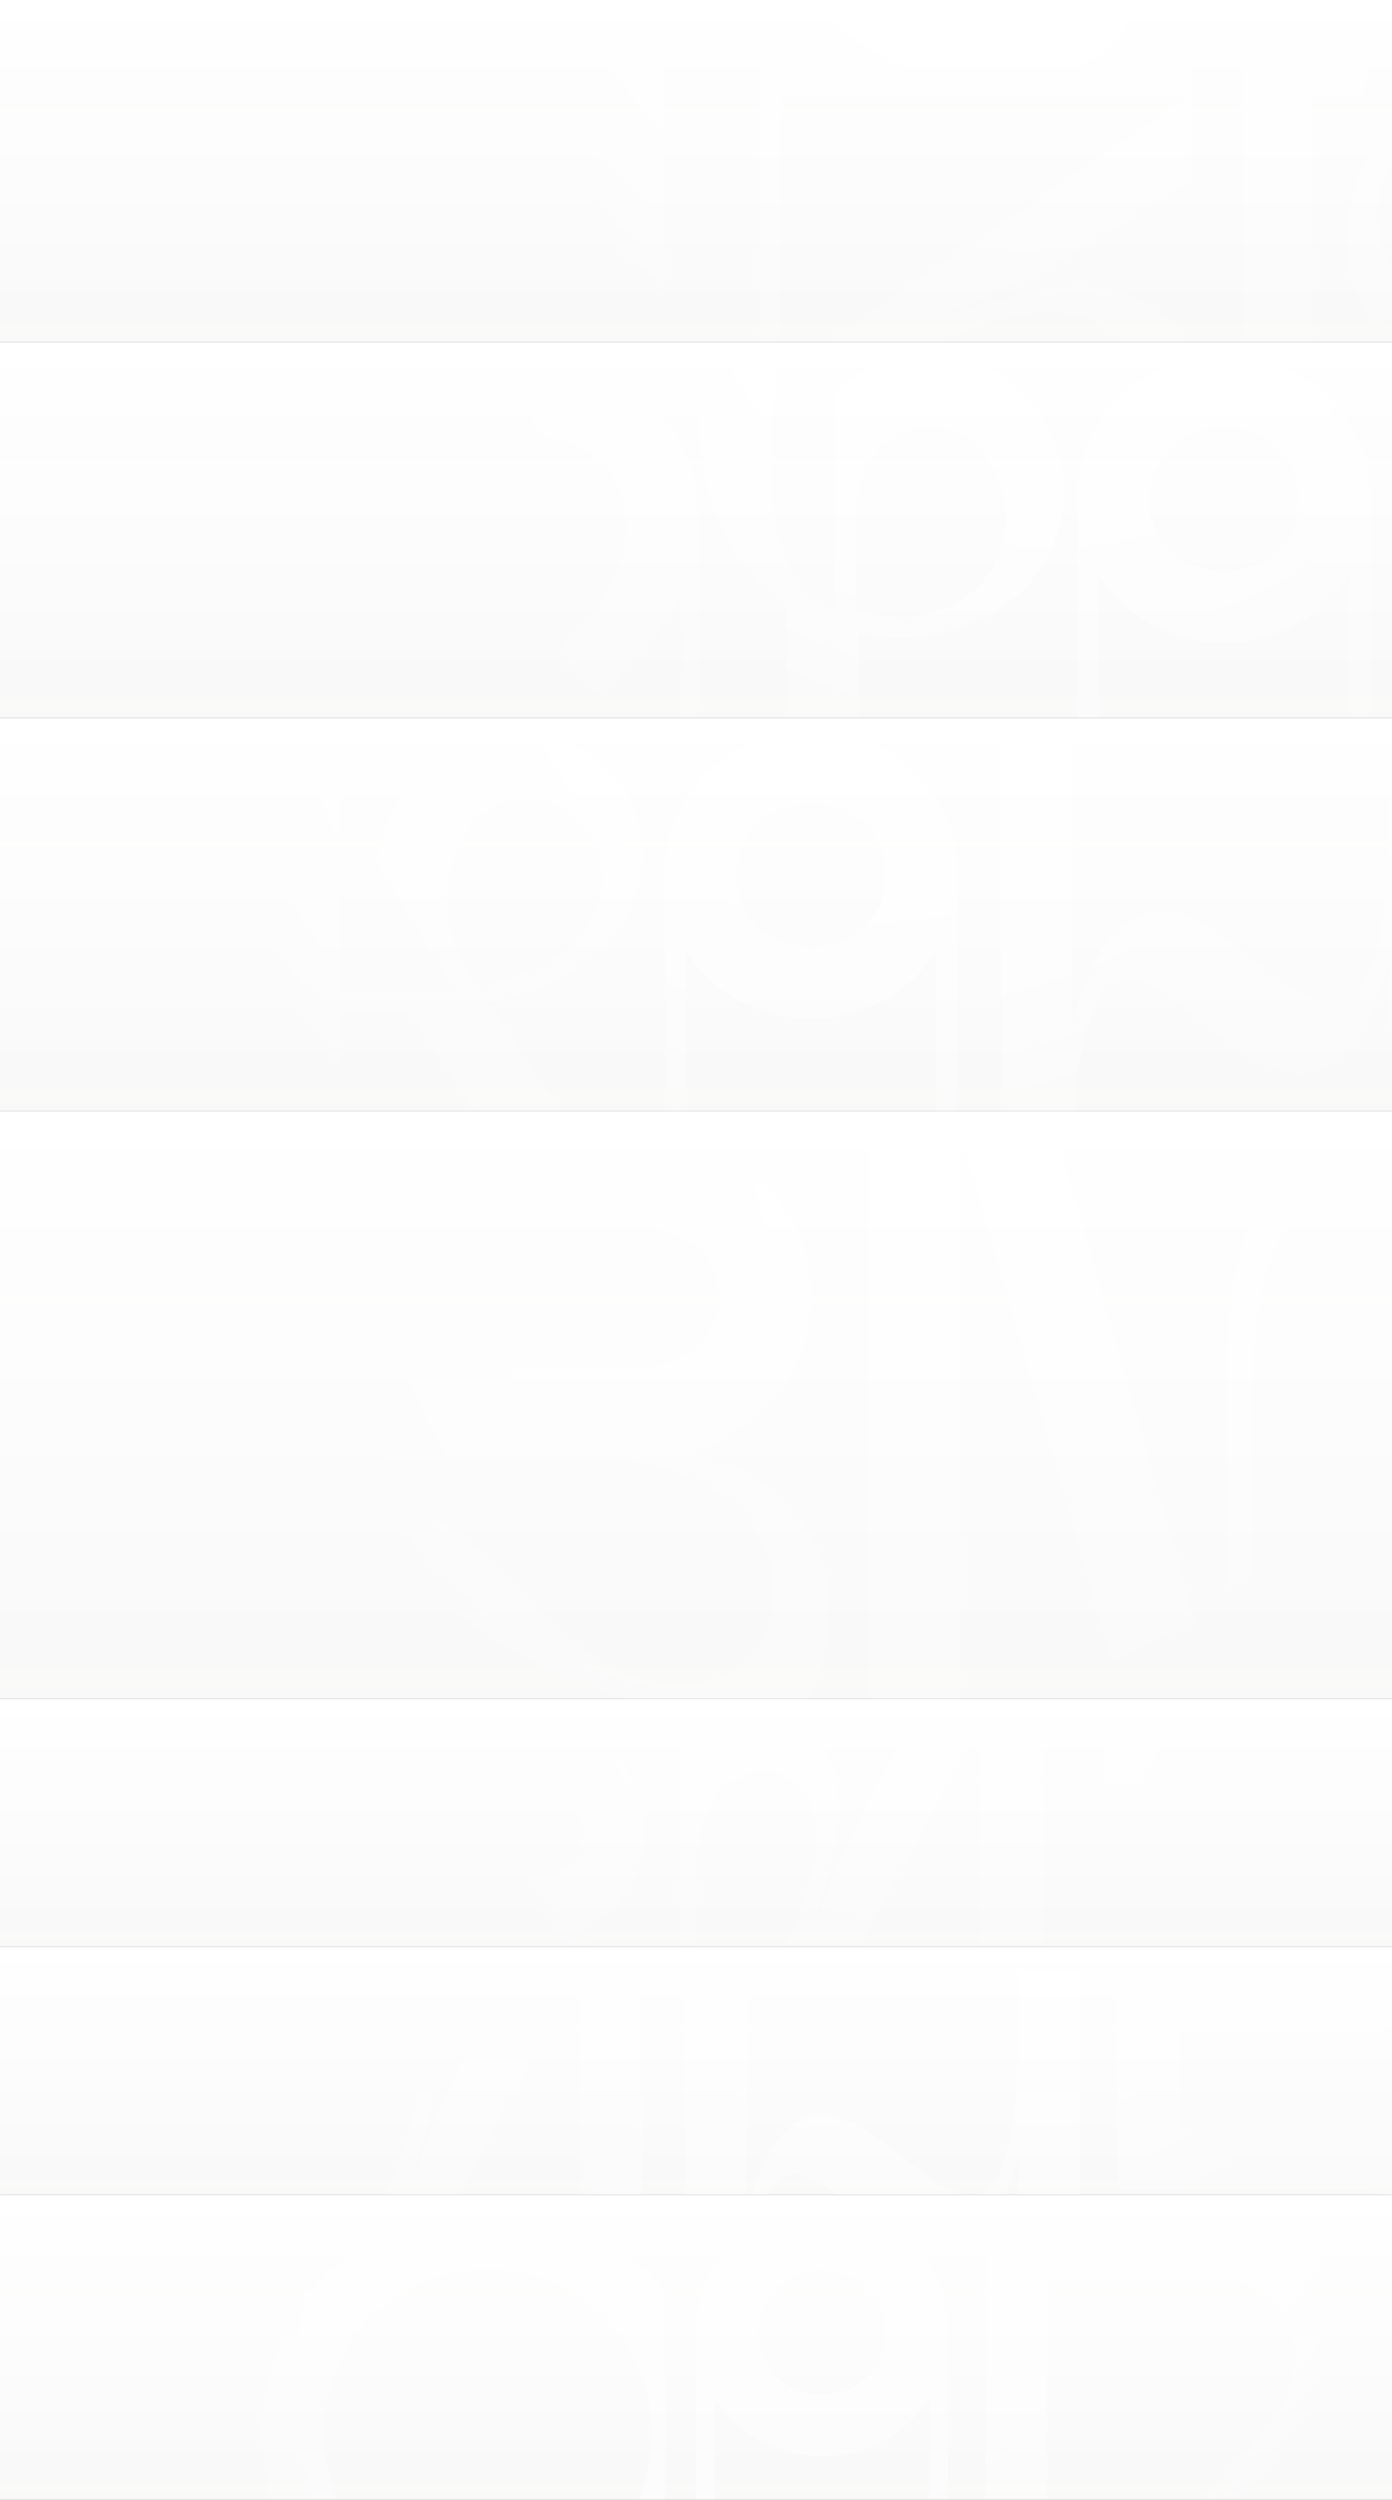 <?xml version="1.0" encoding="UTF-8"?> <svg xmlns="http://www.w3.org/2000/svg" width="1920" height="3446" viewBox="0 0 1920 3446" fill="none"><g clip-path="url(#clip0_2064_4037)"><mask id="path-1-inside-1_2064_4037" fill="white"><path d="M0 0H1920V472H0V0Z"></path></mask><path d="M0 0H1920V472H0V0Z" fill="url(#paint0_linear_2064_4037)"></path><g opacity="0.7" filter="url(#filter0_f_2064_4037)"><path d="M655.737 378.359C655.737 228.809 544.812 130.759 398.232 130.759V31.719H918.193V625.96H1046.95V725H299.192V625.96H398.232C544.812 625.96 655.737 527.91 655.737 378.359ZM525.004 625.96H819.153V130.759H525.004C628.005 174.337 685.449 267.434 685.449 378.359C685.449 489.284 628.005 582.382 525.004 625.96ZM1046.79 625.96H1435.03C1498.41 625.96 1566.75 598.229 1566.75 524.939C1566.75 457.592 1505.35 430.851 1446.91 430.851C1376.59 430.851 1309.25 460.563 1250.81 497.208L1046.79 625.96V31.719H1643.01V130.759H1076.5V514.044L1643.01 130.759V250.598C1528.13 322.897 1413.24 397.177 1283.5 438.774L1284.49 441.745C1348.86 420.947 1423.14 396.187 1491.48 396.187C1577.65 396.187 1652.92 450.659 1652.92 541.776C1652.92 659.633 1541 725 1434.04 725H1046.79V625.96ZM1712.49 31.719H2193.82C2082.9 59.45 1899.67 169.385 1899.67 299.127C1899.67 351.619 1929.39 392.225 1984.85 392.225C2071.01 392.225 2116.57 295.166 2116.57 219.895V449.668C2082.9 476.409 2043.28 490.275 2000.69 490.275C1905.62 490.275 1858.08 419.956 1858.08 330.82C1858.08 249.607 1896.7 183.25 1957.12 130.759H1811.53V625.96H2117.56V725H1712.49V31.719ZM2159.37 657.653V31.719H2816V725H2716.96V130.759H2286.14C2389.14 243.665 2466.39 371.427 2466.39 528.9C2466.39 631.902 2432.72 736.885 2310.9 736.885C2247.51 736.885 2197.99 706.182 2159.37 657.653ZM2188.09 69.354V412.033C2188.09 495.227 2209.88 644.777 2319.81 644.777C2399.04 644.777 2421.82 565.545 2421.82 500.179C2421.82 336.763 2298.02 180.279 2188.09 69.354ZM2263.36 101.047L2262.37 105.009L2263.36 105.999V101.047Z" fill="url(#paint1_radial_2064_4037)"></path></g></g><path d="M1920 472V471H0V472V473H1920V472Z" fill="black" fill-opacity="0.13" mask="url(#path-1-inside-1_2064_4037)"></path><g clip-path="url(#clip1_2064_4037)"><mask id="path-4-inside-2_2064_4037" fill="white"><path d="M0 472H1920V990H0V472Z"></path></mask><path d="M0 472H1920V990H0V472Z" fill="url(#paint2_linear_2064_4037)"></path><g opacity="0.7" filter="url(#filter1_f_2064_4037)"><path d="M368.52 503.719H768.642C886.5 503.719 962.761 602.759 962.761 714.674V940.486C962.761 1024.67 954.838 1197 836.98 1197H702.285C677.525 1166.3 665.641 1127.67 665.641 1088.06C665.641 927.611 863.721 871.158 863.721 727.55C863.721 655.25 812.22 602.759 739.921 602.759H467.56V1197H368.52V503.719ZM938.991 821.638C899.375 902.851 764.681 1001.89 764.681 1087.07C764.681 1130.64 792.412 1167.29 837.97 1167.29C938.991 1167.29 939.982 967.227 939.982 898.889C939.982 873.139 938.991 847.388 938.991 821.638ZM1184.3 874.129V1197H1084.27V833.523C995.135 772.118 962.452 666.145 962.452 562.153C962.452 542.345 963.442 523.527 965.423 503.719H1073.38C1067.43 548.287 1062.48 592.855 1062.48 638.413C1062.48 713.684 1075.36 802.82 1150.63 840.455V541.354C1185.29 506.69 1236.79 489.853 1285.32 489.853C1390.31 489.853 1466.57 575.028 1466.57 678.03C1466.57 804.801 1355.64 879.081 1237.78 879.081C1219.96 879.081 1202.13 877.1 1184.3 874.129ZM1181.33 703.78V841.446C1201.14 846.398 1220.95 850.359 1241.74 850.359C1322.96 850.359 1387.33 794.897 1387.33 711.703C1387.33 650.298 1347.72 588.893 1281.36 588.893C1217.98 588.893 1181.33 645.346 1181.33 703.78ZM1890.02 1197H1485.93V686.943C1485.93 574.037 1576.06 489.853 1687.97 489.853C1799.89 489.853 1890.02 574.037 1890.02 686.943V1197ZM1515.65 792.916V1097.96H1860.3V792.916C1823.66 852.34 1757.3 886.014 1687.97 886.014C1618.65 886.014 1552.29 852.34 1515.65 792.916ZM1686.98 588.893C1630.53 588.893 1584.97 630.49 1584.97 687.934C1584.97 747.358 1631.52 786.974 1688.97 786.974C1745.42 786.974 1790.98 745.377 1790.98 687.934C1790.98 628.509 1744.43 588.893 1686.98 588.893Z" fill="url(#paint3_radial_2064_4037)"></path></g></g><path d="M1920 990V989H0V990V991H1920V990Z" fill="black" fill-opacity="0.13" mask="url(#path-4-inside-2_2064_4037)"></path><g clip-path="url(#clip2_2064_4037)"><mask id="path-7-inside-3_2064_4037" fill="white"><path d="M0 990H1920V1532H0V990Z"></path></mask><path d="M0 990H1920V1532H0V990Z" fill="url(#paint4_linear_2064_4037)"></path><g opacity="0.7" filter="url(#filter2_f_2064_4037)"><path d="M368.52 1021.72H467.56V1368.36H563.629C585.418 1368.36 606.216 1367.37 628.005 1365.39L519.061 1187.12C532.927 1089.07 613.149 1009.83 714.17 1009.83C810.239 1009.83 885.51 1081.14 885.51 1178.2C885.51 1296.06 778.546 1361.43 674.554 1382.23L892.443 1715H773.594L566.6 1398.07H467.56V1715H368.52V1021.72ZM660.689 1359.45C737.94 1345.58 831.038 1300.02 831.038 1208.9C831.038 1150.47 786.47 1100.95 727.045 1100.95C653.756 1100.95 617.111 1171.27 617.111 1236.64C617.111 1281.2 632.957 1324.78 660.689 1359.45ZM1321.04 1715H916.955V1204.94C916.955 1092.04 1007.08 1007.85 1119 1007.85C1230.91 1007.85 1321.04 1092.04 1321.04 1204.94V1715ZM946.667 1310.92V1615.96H1291.33V1310.92C1254.68 1370.34 1188.33 1404.01 1119 1404.01C1049.67 1404.01 983.312 1370.34 946.667 1310.92ZM1118.01 1106.89C1061.55 1106.89 1016 1148.49 1016 1205.93C1016 1265.36 1062.54 1304.97 1119.99 1304.97C1176.44 1304.97 1222 1263.38 1222 1205.93C1222 1146.51 1175.45 1106.89 1118.01 1106.89ZM1380.74 1715V1021.72H1479.78V1408.97C1494.64 1353.5 1528.31 1255.45 1599.62 1255.45C1684.79 1255.45 1774.92 1385.2 1840.29 1385.2C1929.42 1385.2 1915.56 1081.14 1915.56 1021.72H2014.6V1715H1915.56V1324.78C1899.71 1380.24 1866.04 1480.27 1794.73 1480.27C1708.56 1480.27 1619.43 1350.53 1555.05 1350.53C1465.92 1350.53 1479.78 1655.58 1479.78 1715H1380.74Z" fill="url(#paint5_radial_2064_4037)"></path></g></g><path d="M1920 1532V1531H0V1532V1533H1920V1532Z" fill="black" fill-opacity="0.13" mask="url(#path-7-inside-3_2064_4037)"></path><g clip-path="url(#clip3_2064_4037)"><mask id="path-10-inside-4_2064_4037" fill="white"><path d="M0 1532H1920V2342H0V1532Z"></path></mask><path d="M0 1532H1920V2342H0V1532Z" fill="url(#paint6_linear_2064_4037)"></path><g opacity="0.7" filter="url(#filter3_f_2064_4037)"><path d="M825.725 2012.38H369.42V1563.64H873.625C1004.72 1563.64 1118.16 1650.62 1118.16 1788.01C1118.16 1890.11 1051.36 1972.05 954.298 2001.04C1067.74 2028.77 1143.37 2101.88 1143.37 2222.89C1143.37 2370.37 1033.71 2446 895.054 2446H675.725C566.06 2446 369.42 2435.92 369.42 2285.92V2114.49C405.975 2084.23 452.614 2067.85 499.253 2067.85C690.851 2067.85 751.355 2321.21 935.39 2321.21C1013.54 2321.21 1066.48 2273.31 1066.48 2193.9C1066.48 2065.33 936.65 2012.38 825.725 2012.38ZM874.885 1689.69H495.472V1886.33H874.885C931.608 1886.33 992.113 1851.04 992.113 1788.01C992.113 1724.99 931.608 1689.69 874.885 1689.69ZM407.236 2283.39C407.236 2404.4 564.8 2413.23 653.035 2414.49L917.743 2417.01C669.422 2406.92 619.002 2193.9 491.69 2193.9C437.488 2193.9 407.236 2230.45 407.236 2283.39ZM1199.73 2446V1563.64H1456.88L1691.33 2384.23V1906.5C1691.33 1747.68 1721.58 1546 1922.01 1546C2092.17 1546 2162.76 1680.87 2162.76 1834.65V2090.54C2162.76 2198.94 2158.98 2446 2002.68 2446H1831.25C1799.74 2401.88 1784.61 2347.68 1784.61 2293.48C1784.61 2077.93 2029.15 1996 2029.15 1781.71C2029.15 1696 1988.81 1622.89 1894.27 1622.89C1749.32 1622.89 1729.15 1796.84 1729.15 1906.5V2446H1577.89L1325.78 1563.64V2446H1199.73ZM1910.66 2301.04C1910.66 2356.5 1944.7 2408.18 2005.2 2408.18C2127.47 2408.18 2129.99 2185.07 2131.25 2101.88L2133.77 1825.83C2129.99 2037.59 1910.66 2156.08 1910.66 2301.04Z" fill="url(#paint7_radial_2064_4037)"></path></g></g><path d="M1920 2342V2341H0V2342V2343H1920V2342Z" fill="black" fill-opacity="0.13" mask="url(#path-10-inside-4_2064_4037)"></path><g clip-path="url(#clip4_2064_4037)"><mask id="path-13-inside-5_2064_4037" fill="white"><path d="M0 2342H1920V2683.91H0V2342Z"></path></mask><path d="M0 2342H1920V2683.91H0V2342Z" fill="url(#paint8_linear_2064_4037)"></path><g opacity="0.6" filter="url(#filter4_f_2064_4037)"><path d="M691.605 2675.83H383.09V2372.42H723.991C812.625 2372.42 889.328 2431.23 889.328 2524.12C889.328 2593.16 844.159 2648.55 778.535 2668.15C855.238 2686.9 906.373 2736.34 906.373 2818.15C906.373 2917.86 832.227 2969 738.479 2969H590.187C516.041 2969 383.09 2962.18 383.09 2860.76V2744.86C407.805 2724.4 439.339 2713.32 470.872 2713.32C600.414 2713.32 641.323 2884.63 765.751 2884.63C818.591 2884.63 854.386 2852.24 854.386 2798.55C854.386 2711.62 766.604 2675.83 691.605 2675.83ZM724.843 2457.65H468.315V2590.6H724.843C763.195 2590.6 804.103 2566.74 804.103 2524.12C804.103 2481.51 763.195 2457.65 724.843 2457.65ZM408.658 2859.06C408.658 2940.88 515.189 2946.84 574.847 2947.69L753.82 2949.4C585.926 2942.58 551.836 2798.55 465.759 2798.55C429.112 2798.55 408.658 2823.26 408.658 2859.06ZM1052.71 2441.46C988.795 2441.46 961.523 2510.49 961.523 2565.03V2921.27C1013.51 2827.53 1126.86 2634.92 1126.86 2530.94C1126.86 2484.07 1104.7 2441.46 1052.71 2441.46ZM1352.71 2943.43V2372.42H1437.93V2969H935.955V2397.99C964.08 2370.72 999.874 2357.08 1038.23 2357.08C1120.04 2357.08 1156.69 2415.89 1156.69 2492.59C1156.69 2543.73 1136.23 2609.35 1121.75 2658.78L1124.3 2659.63C1154.98 2555.66 1205.27 2467.02 1256.4 2372.42H1352.71L1047.6 2943.43H1352.71ZM1744.5 2670.71C1744.5 2542.02 1649.04 2457.65 1522.91 2457.65V2372.42H1970.34V2883.77H2081.14V2969H1437.69V2883.77H1522.91C1649.04 2883.77 1744.5 2799.4 1744.5 2670.71ZM1632 2883.77H1885.12V2457.65H1632C1720.63 2495.15 1770.06 2575.26 1770.06 2670.71C1770.06 2766.16 1720.63 2846.28 1632 2883.77Z" fill="url(#paint9_radial_2064_4037)"></path></g></g><path d="M1920 2683.91V2682.91H0V2683.91V2684.91H1920V2683.91Z" fill="black" fill-opacity="0.13" mask="url(#path-13-inside-5_2064_4037)"></path><g clip-path="url(#clip5_2064_4037)"><mask id="path-16-inside-6_2064_4037" fill="white"><path d="M0 2683.91H1920V3025.83H0V2683.91Z"></path></mask><path d="M0 2683.91H1920V3025.83H0V2683.91Z" fill="url(#paint10_linear_2064_4037)"></path><g opacity="0.6" filter="url(#filter5_f_2064_4037)"><path d="M499.849 2783.46C435.93 2783.46 408.658 2852.49 408.658 2907.03V3263.27C460.645 3169.53 573.995 2976.92 573.995 2872.94C573.995 2826.07 551.836 2783.46 499.849 2783.46ZM799.841 3285.43V2714.42H885.067V3311H383.09V2739.99C411.214 2712.72 447.009 2699.08 485.36 2699.08C567.177 2699.08 603.823 2757.89 603.823 2834.59C603.823 2885.73 583.369 2951.35 568.881 3000.78L571.438 3001.63C602.119 2897.66 652.402 2809.02 703.537 2714.42H799.841L494.735 3285.43H799.841ZM944.478 3311V2714.42H1029.7V3047.65C1042.49 2999.93 1071.46 2915.55 1132.83 2915.55C1206.12 2915.55 1283.67 3027.2 1339.92 3027.2C1416.63 3027.2 1404.69 2765.56 1404.69 2714.42H1489.92V3311H1404.69V2975.21C1391.06 3022.94 1362.08 3109.02 1300.72 3109.02C1226.57 3109.02 1149.87 2997.37 1094.47 2997.37C1017.77 2997.37 1029.7 3259.86 1029.7 3311H944.478ZM1849.77 3017.83H1541.25V2714.42H1882.16C1970.79 2714.42 2047.49 2773.23 2047.49 2866.12C2047.49 2935.16 2002.32 2990.55 1936.7 3010.15C2013.4 3028.9 2064.54 3078.34 2064.54 3160.15C2064.54 3259.86 1990.39 3311 1896.64 3311H1748.35C1674.21 3311 1541.25 3304.18 1541.25 3202.76V3086.86C1565.97 3066.4 1597.5 3055.32 1629.04 3055.32C1758.58 3055.32 1799.49 3226.63 1923.92 3226.63C1976.76 3226.63 2012.55 3194.24 2012.55 3140.55C2012.55 3053.62 1924.77 3017.83 1849.77 3017.83ZM1883.01 2799.65H1626.48V2932.6H1883.01C1921.36 2932.6 1962.27 2908.74 1962.27 2866.12C1962.27 2823.51 1921.36 2799.65 1883.01 2799.65ZM1566.82 3201.06C1566.82 3282.88 1673.35 3288.84 1733.01 3289.69L1911.98 3291.4C1744.09 3284.58 1710 3140.55 1623.92 3140.55C1587.28 3140.55 1566.82 3165.26 1566.82 3201.06Z" fill="url(#paint11_radial_2064_4037)"></path></g></g><path d="M1920 3025.83V3024.83H0V3025.83V3026.83H1920V3025.83Z" fill="black" fill-opacity="0.13" mask="url(#path-16-inside-6_2064_4037)"></path><g clip-path="url(#clip6_2064_4037)"><mask id="path-19-inside-7_2064_4037" fill="white"><path d="M0 3025.83H1920V3445.83H0V3025.83Z"></path></mask><path d="M0 3025.83H1920V3445.83H0V3025.83Z" fill="url(#paint12_linear_2064_4037)"></path><g opacity="0.6" filter="url(#filter6_f_2064_4037)"><path d="M672.856 3043.64C767.456 3043.64 857.795 3082.84 917.452 3157.84V3551.58C857.795 3626.58 767.456 3665.78 672.856 3665.78C495.587 3665.78 361.784 3531.98 361.784 3354.71C361.784 3177.44 495.587 3043.64 672.856 3043.64ZM447.009 3354.71C447.009 3483.4 544.166 3580.56 672.856 3580.56C801.546 3580.56 898.703 3483.4 898.703 3354.71C898.703 3226.02 801.546 3128.86 672.856 3128.86C544.166 3128.86 447.009 3226.02 447.009 3354.71ZM1307.81 3653H960.091V3214.09C960.091 3116.93 1037.65 3044.49 1133.95 3044.49C1230.26 3044.49 1307.81 3116.93 1307.81 3214.09V3653ZM985.659 3305.28V3567.77H1282.24V3305.28C1250.71 3356.42 1193.61 3385.39 1133.95 3385.39C1074.29 3385.39 1017.19 3356.42 985.659 3305.28ZM1133.1 3129.72C1084.52 3129.72 1045.32 3165.51 1045.32 3214.94C1045.32 3266.08 1085.37 3300.17 1134.8 3300.17C1183.38 3300.17 1222.59 3264.37 1222.59 3214.94C1222.59 3163.81 1182.53 3129.72 1133.1 3129.72ZM1359.19 3056.42H1703.5C1804.91 3056.42 1870.54 3141.65 1870.54 3237.95V3432.27C1870.54 3504.71 1863.72 3653 1762.3 3653H1646.39C1625.09 3626.58 1614.86 3593.34 1614.86 3559.25C1614.86 3421.19 1785.31 3372.61 1785.31 3249.03C1785.31 3186.82 1740.99 3141.65 1678.78 3141.65H1444.41V3653H1359.19V3056.42ZM1850.08 3330C1815.99 3399.88 1700.09 3485.11 1700.09 3558.4C1700.09 3595.9 1723.95 3627.43 1763.15 3627.43C1850.08 3627.43 1850.93 3455.28 1850.93 3396.47C1850.93 3374.31 1850.08 3352.15 1850.08 3330ZM2061.17 3375.17V3653H1975.1V3340.22C1898.39 3287.38 1870.27 3196.19 1870.27 3106.71C1870.27 3089.66 1871.12 3073.47 1872.83 3056.42H1965.72C1960.61 3094.77 1956.35 3133.13 1956.35 3172.33C1956.35 3237.1 1967.43 3313.8 2032.2 3346.19V3088.81C2062.03 3058.98 2106.34 3044.49 2148.1 3044.49C2238.44 3044.49 2304.07 3117.79 2304.07 3206.42C2304.07 3315.51 2208.61 3379.43 2107.2 3379.43C2091.86 3379.43 2076.52 3377.72 2061.17 3375.17ZM2058.62 3228.58V3347.04C2075.66 3351.3 2092.71 3354.71 2110.61 3354.71C2180.49 3354.71 2235.89 3306.99 2235.89 3235.4C2235.89 3182.56 2201.8 3129.72 2144.7 3129.72C2090.15 3129.72 2058.62 3178.3 2058.62 3228.58Z" fill="url(#paint13_radial_2064_4037)"></path></g></g><path d="M1920 3445.83V3444.83H0V3445.83V3446.83H1920V3445.83Z" fill="black" fill-opacity="0.13" mask="url(#path-19-inside-7_2064_4037)"></path><defs><filter id="filter0_f_2064_4037" x="279.192" y="11.719" width="2556.81" height="745.166" filterUnits="userSpaceOnUse" color-interpolation-filters="sRGB"><feFlood flood-opacity="0" result="BackgroundImageFix"></feFlood><feBlend mode="normal" in="SourceGraphic" in2="BackgroundImageFix" result="shape"></feBlend><feGaussianBlur stdDeviation="10" result="effect1_foregroundBlur_2064_4037"></feGaussianBlur></filter><filter id="filter1_f_2064_4037" x="348.52" y="469.854" width="1561.5" height="747.146" filterUnits="userSpaceOnUse" color-interpolation-filters="sRGB"><feFlood flood-opacity="0" result="BackgroundImageFix"></feFlood><feBlend mode="normal" in="SourceGraphic" in2="BackgroundImageFix" result="shape"></feBlend><feGaussianBlur stdDeviation="10" result="effect1_foregroundBlur_2064_4037"></feGaussianBlur></filter><filter id="filter2_f_2064_4037" x="348.52" y="987.854" width="1686.08" height="747.146" filterUnits="userSpaceOnUse" color-interpolation-filters="sRGB"><feFlood flood-opacity="0" result="BackgroundImageFix"></feFlood><feBlend mode="normal" in="SourceGraphic" in2="BackgroundImageFix" result="shape"></feBlend><feGaussianBlur stdDeviation="10" result="effect1_foregroundBlur_2064_4037"></feGaussianBlur></filter><filter id="filter3_f_2064_4037" x="349.42" y="1526" width="1833.34" height="940.005" filterUnits="userSpaceOnUse" color-interpolation-filters="sRGB"><feFlood flood-opacity="0" result="BackgroundImageFix"></feFlood><feBlend mode="normal" in="SourceGraphic" in2="BackgroundImageFix" result="shape"></feBlend><feGaussianBlur stdDeviation="10" result="effect1_foregroundBlur_2064_4037"></feGaussianBlur></filter><filter id="filter4_f_2064_4037" x="363.09" y="2337.08" width="1738.05" height="651.917" filterUnits="userSpaceOnUse" color-interpolation-filters="sRGB"><feFlood flood-opacity="0" result="BackgroundImageFix"></feFlood><feBlend mode="normal" in="SourceGraphic" in2="BackgroundImageFix" result="shape"></feBlend><feGaussianBlur stdDeviation="10" result="effect1_foregroundBlur_2064_4037"></feGaussianBlur></filter><filter id="filter5_f_2064_4037" x="363.09" y="2679.08" width="1721.45" height="651.917" filterUnits="userSpaceOnUse" color-interpolation-filters="sRGB"><feFlood flood-opacity="0" result="BackgroundImageFix"></feFlood><feBlend mode="normal" in="SourceGraphic" in2="BackgroundImageFix" result="shape"></feBlend><feGaussianBlur stdDeviation="10" result="effect1_foregroundBlur_2064_4037"></feGaussianBlur></filter><filter id="filter6_f_2064_4037" x="341.784" y="3023.64" width="1982.28" height="662.145" filterUnits="userSpaceOnUse" color-interpolation-filters="sRGB"><feFlood flood-opacity="0" result="BackgroundImageFix"></feFlood><feBlend mode="normal" in="SourceGraphic" in2="BackgroundImageFix" result="shape"></feBlend><feGaussianBlur stdDeviation="10" result="effect1_foregroundBlur_2064_4037"></feGaussianBlur></filter><linearGradient id="paint0_linear_2064_4037" x1="900.5" y1="1.24181e-05" x2="900.5" y2="472" gradientUnits="userSpaceOnUse"><stop stop-color="#393533" stop-opacity="0"></stop><stop offset="1" stop-color="#393533" stop-opacity="0.03"></stop></linearGradient><radialGradient id="paint1_radial_2064_4037" cx="0" cy="0" r="1" gradientUnits="userSpaceOnUse" gradientTransform="translate(1325.5 -105.5) rotate(114.954) scale(742.849 928.715)"><stop stop-color="white"></stop><stop offset="1" stop-color="white" stop-opacity="0"></stop></radialGradient><linearGradient id="paint2_linear_2064_4037" x1="900.5" y1="472" x2="900.5" y2="990" gradientUnits="userSpaceOnUse"><stop stop-color="#393533" stop-opacity="0"></stop><stop offset="1" stop-color="#393533" stop-opacity="0.03"></stop></linearGradient><radialGradient id="paint3_radial_2064_4037" cx="0" cy="0" r="1" gradientUnits="userSpaceOnUse" gradientTransform="translate(1431 340.5) rotate(95.971) scale(908.429 1033.72)"><stop offset="0.232" stop-color="white"></stop><stop offset="1" stop-color="white" stop-opacity="0"></stop></radialGradient><linearGradient id="paint4_linear_2064_4037" x1="900.5" y1="990" x2="900.5" y2="1532" gradientUnits="userSpaceOnUse"><stop stop-color="#393533" stop-opacity="0"></stop><stop offset="1" stop-color="#393533" stop-opacity="0.03"></stop></linearGradient><radialGradient id="paint5_radial_2064_4037" cx="0" cy="0" r="1" gradientUnits="userSpaceOnUse" gradientTransform="translate(1237 843.5) rotate(78.626) scale(936.899 1153.27)"><stop offset="0.232" stop-color="white"></stop><stop offset="1" stop-color="white" stop-opacity="0"></stop></radialGradient><linearGradient id="paint6_linear_2064_4037" x1="900.5" y1="1532" x2="900.5" y2="2342" gradientUnits="userSpaceOnUse"><stop stop-color="#393533" stop-opacity="0"></stop><stop offset="1" stop-color="#393533" stop-opacity="0.03"></stop></linearGradient><radialGradient id="paint7_radial_2064_4037" cx="0" cy="0" r="1" gradientUnits="userSpaceOnUse" gradientTransform="translate(1354 1536) rotate(147.232) scale(1154.76 855.149)"><stop stop-color="white"></stop><stop offset="1" stop-color="white" stop-opacity="0"></stop></radialGradient><linearGradient id="paint8_linear_2064_4037" x1="900.5" y1="2342" x2="900.5" y2="2683.91" gradientUnits="userSpaceOnUse"><stop stop-color="#393533" stop-opacity="0"></stop><stop offset="1" stop-color="#393533" stop-opacity="0.03"></stop></linearGradient><radialGradient id="paint9_radial_2064_4037" cx="0" cy="0" r="1" gradientUnits="userSpaceOnUse" gradientTransform="translate(1220.5 2195.5) rotate(122.385) scale(755.8 745.906)"><stop stop-color="white"></stop><stop offset="1" stop-color="white" stop-opacity="0"></stop></radialGradient><linearGradient id="paint10_linear_2064_4037" x1="900.5" y1="2683.91" x2="900.5" y2="3025.83" gradientUnits="userSpaceOnUse"><stop stop-color="#393533" stop-opacity="0"></stop><stop offset="1" stop-color="#393533" stop-opacity="0.03"></stop></linearGradient><radialGradient id="paint11_radial_2064_4037" cx="0" cy="0" r="1" gradientUnits="userSpaceOnUse" gradientTransform="translate(1401 2690.5) rotate(155.7) scale(1154.27 670.854)"><stop stop-color="white"></stop><stop offset="1" stop-color="white" stop-opacity="0"></stop></radialGradient><linearGradient id="paint12_linear_2064_4037" x1="900.5" y1="3025.83" x2="900.5" y2="3445.83" gradientUnits="userSpaceOnUse"><stop stop-color="#393533" stop-opacity="0"></stop><stop offset="1" stop-color="#393533" stop-opacity="0.03"></stop></linearGradient><radialGradient id="paint13_radial_2064_4037" cx="0" cy="0" r="1" gradientUnits="userSpaceOnUse" gradientTransform="translate(1176 3017) rotate(144.94) scale(1136.77 717.981)"><stop offset="0.519" stop-color="white" stop-opacity="0.8"></stop><stop offset="1" stop-color="white" stop-opacity="0"></stop></radialGradient><clipPath id="clip0_2064_4037"><path d="M0 0H1920V472H0V0Z" fill="white"></path></clipPath><clipPath id="clip1_2064_4037"><path d="M0 472H1920V990H0V472Z" fill="white"></path></clipPath><clipPath id="clip2_2064_4037"><path d="M0 990H1920V1532H0V990Z" fill="white"></path></clipPath><clipPath id="clip3_2064_4037"><path d="M0 1532H1920V2342H0V1532Z" fill="white"></path></clipPath><clipPath id="clip4_2064_4037"><path d="M0 2342H1920V2683.91H0V2342Z" fill="white"></path></clipPath><clipPath id="clip5_2064_4037"><path d="M0 2683.91H1920V3025.83H0V2683.91Z" fill="white"></path></clipPath><clipPath id="clip6_2064_4037"><path d="M0 3025.83H1920V3445.83H0V3025.83Z" fill="white"></path></clipPath></defs></svg> 